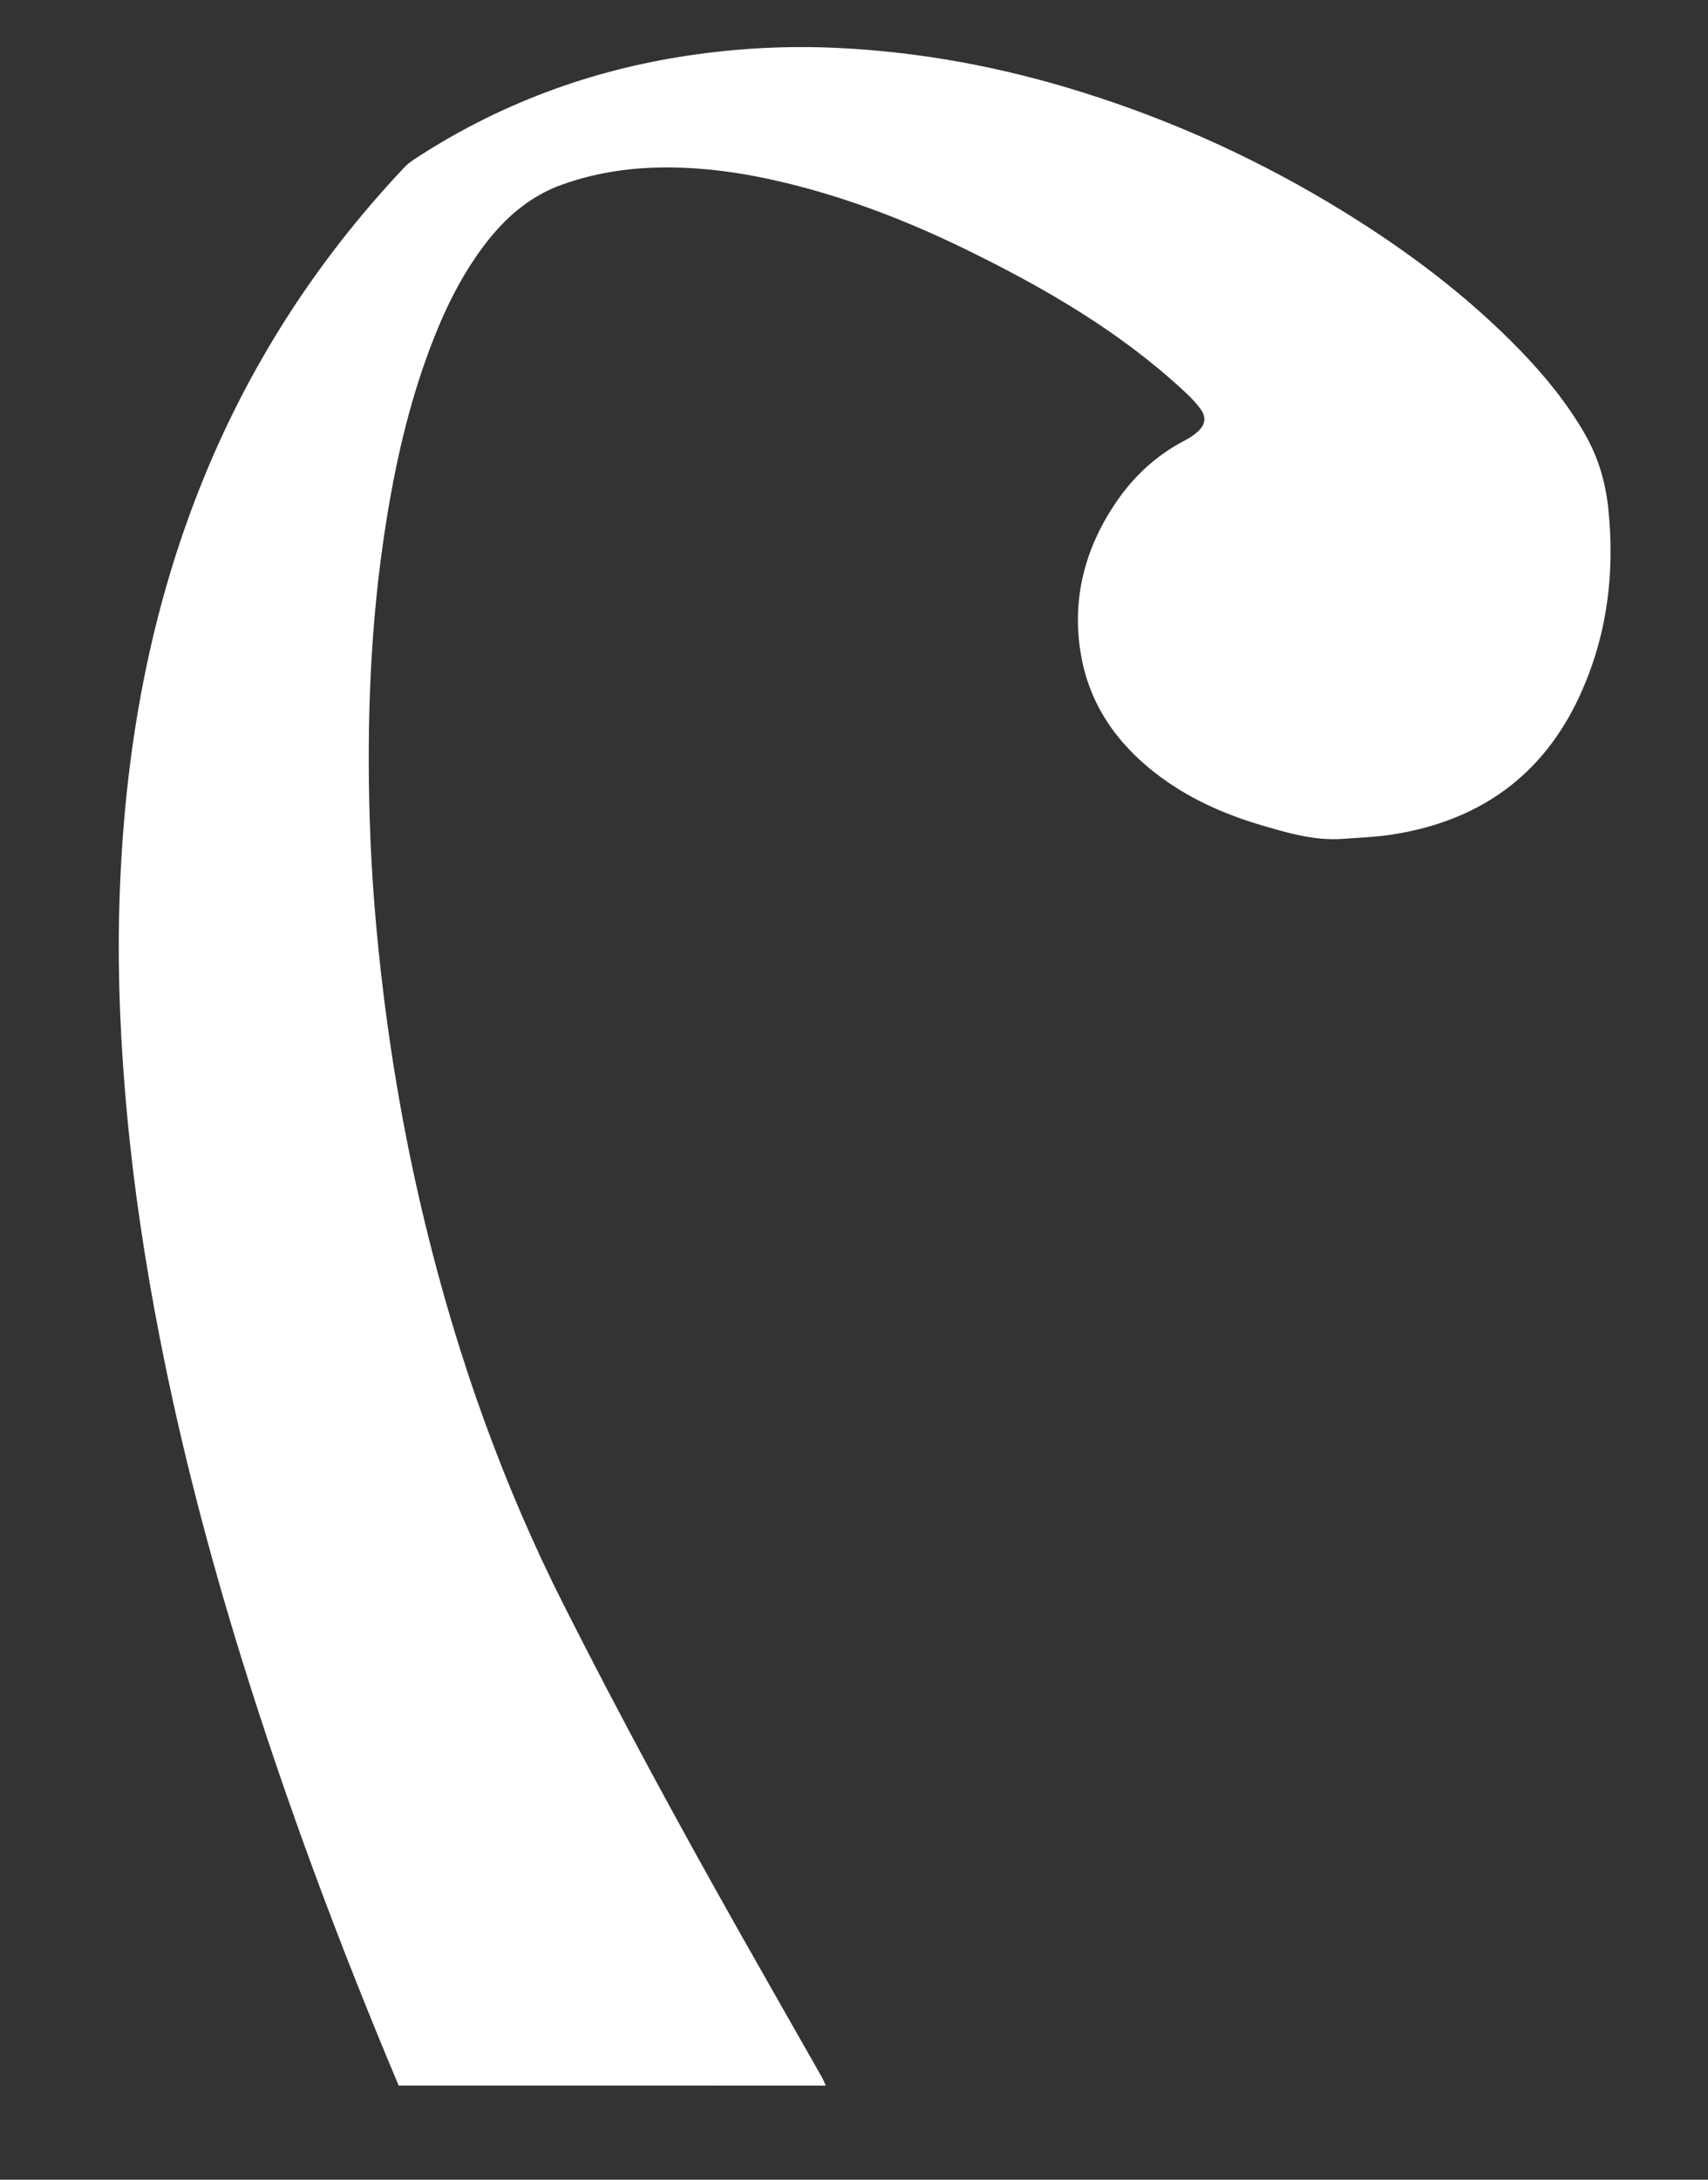 <?xml version="1.0" encoding="utf-8"?>
<!-- Generator: Adobe Illustrator 27.9.1, SVG Export Plug-In . SVG Version: 6.00 Build 0)  -->
<svg version="1.1" id="Ebene_1" xmlns="http://www.w3.org/2000/svg" xmlns:xlink="http://www.w3.org/1999/xlink" x="0px" y="0px"
	 viewBox="0 0 416.4 531.09" style="enable-background:new 0 0 416.4 531.09;" xml:space="preserve">
<rect x="0" y="0" width="416.4" height="531.09" fill="#333333" stroke="none"/>
<style type="text/css">
	.st0{fill:#FFFFFF;}
</style>
<g>
	<path class="st0" d="M97.19,508.14C82.78,473.95,69.78,439.24,58.8,403.8c-7.94-25.63-14.72-51.57-19.86-77.92
		c-3.57-18.29-6.35-36.69-8.05-55.26c-1.48-16.19-2.23-32.41-1.83-48.66c0.85-34.15,6.12-67.51,18.29-99.59
		c11.61-30.61,28.72-57.75,51.18-81.54c0.75-0.8,1.65-1.49,2.57-2.09c20.41-13.35,42.73-21.65,66.84-25.23
		c11.96-1.78,23.99-2.39,36.05-1.84c20.51,0.94,40.53,4.73,60.1,10.88c22.45,7.05,43.68,16.78,63.69,29.14
		c15.54,9.6,30.07,20.52,42.83,33.67c6.02,6.22,11.46,12.89,15.8,20.43c3.25,5.66,5.02,11.73,5.69,18.2
		c1.63,15.71-0.29,30.91-6.88,45.32c-9.05,19.81-24.75,30.84-46.09,34.07c-3.87,0.59-7.82,0.72-11.74,1.01
		c-6.88,0.5-13.39-1.41-19.86-3.32c-9.33-2.75-18.11-6.69-25.85-12.7c-9.6-7.46-16.16-16.93-18.19-29.07
		c-2.25-13.47,1.02-25.79,8.65-36.99c4.35-6.39,9.92-11.49,16.83-15.06c1.05-0.54,2.07-1.23,2.95-2.01
		c1.96-1.74,2.26-3.54,0.71-5.66c-1.2-1.64-2.68-3.1-4.18-4.48c-15.67-14.48-33.92-25.01-52.95-34.31
		c-14-6.84-28.48-12.46-43.66-16.16c-10.25-2.5-20.63-4.02-31.21-3.81c-8.08,0.16-15.97,1.43-23.62,4.17
		c-8.21,2.94-14.32,8.5-19.4,15.36c-5.54,7.48-9.51,15.8-12.77,24.47c-5.23,13.89-8.48,28.28-10.78,42.92
		c-3.77,23.9-4.66,47.96-3.92,72.09c0.43,14.01,1.6,27.98,3.3,41.9c2.34,19.19,5.76,38.17,10.34,56.95
		c7.79,31.99,18.74,62.84,33.6,92.26c13.6,26.93,28,53.43,42.83,79.7c6.68,11.83,13.43,23.62,20.14,35.44
		c0.37,0.66,0.65,1.38,0.97,2.07C166.62,508.14,131.9,508.14,97.19,508.14z"/>
</g>
</svg>
